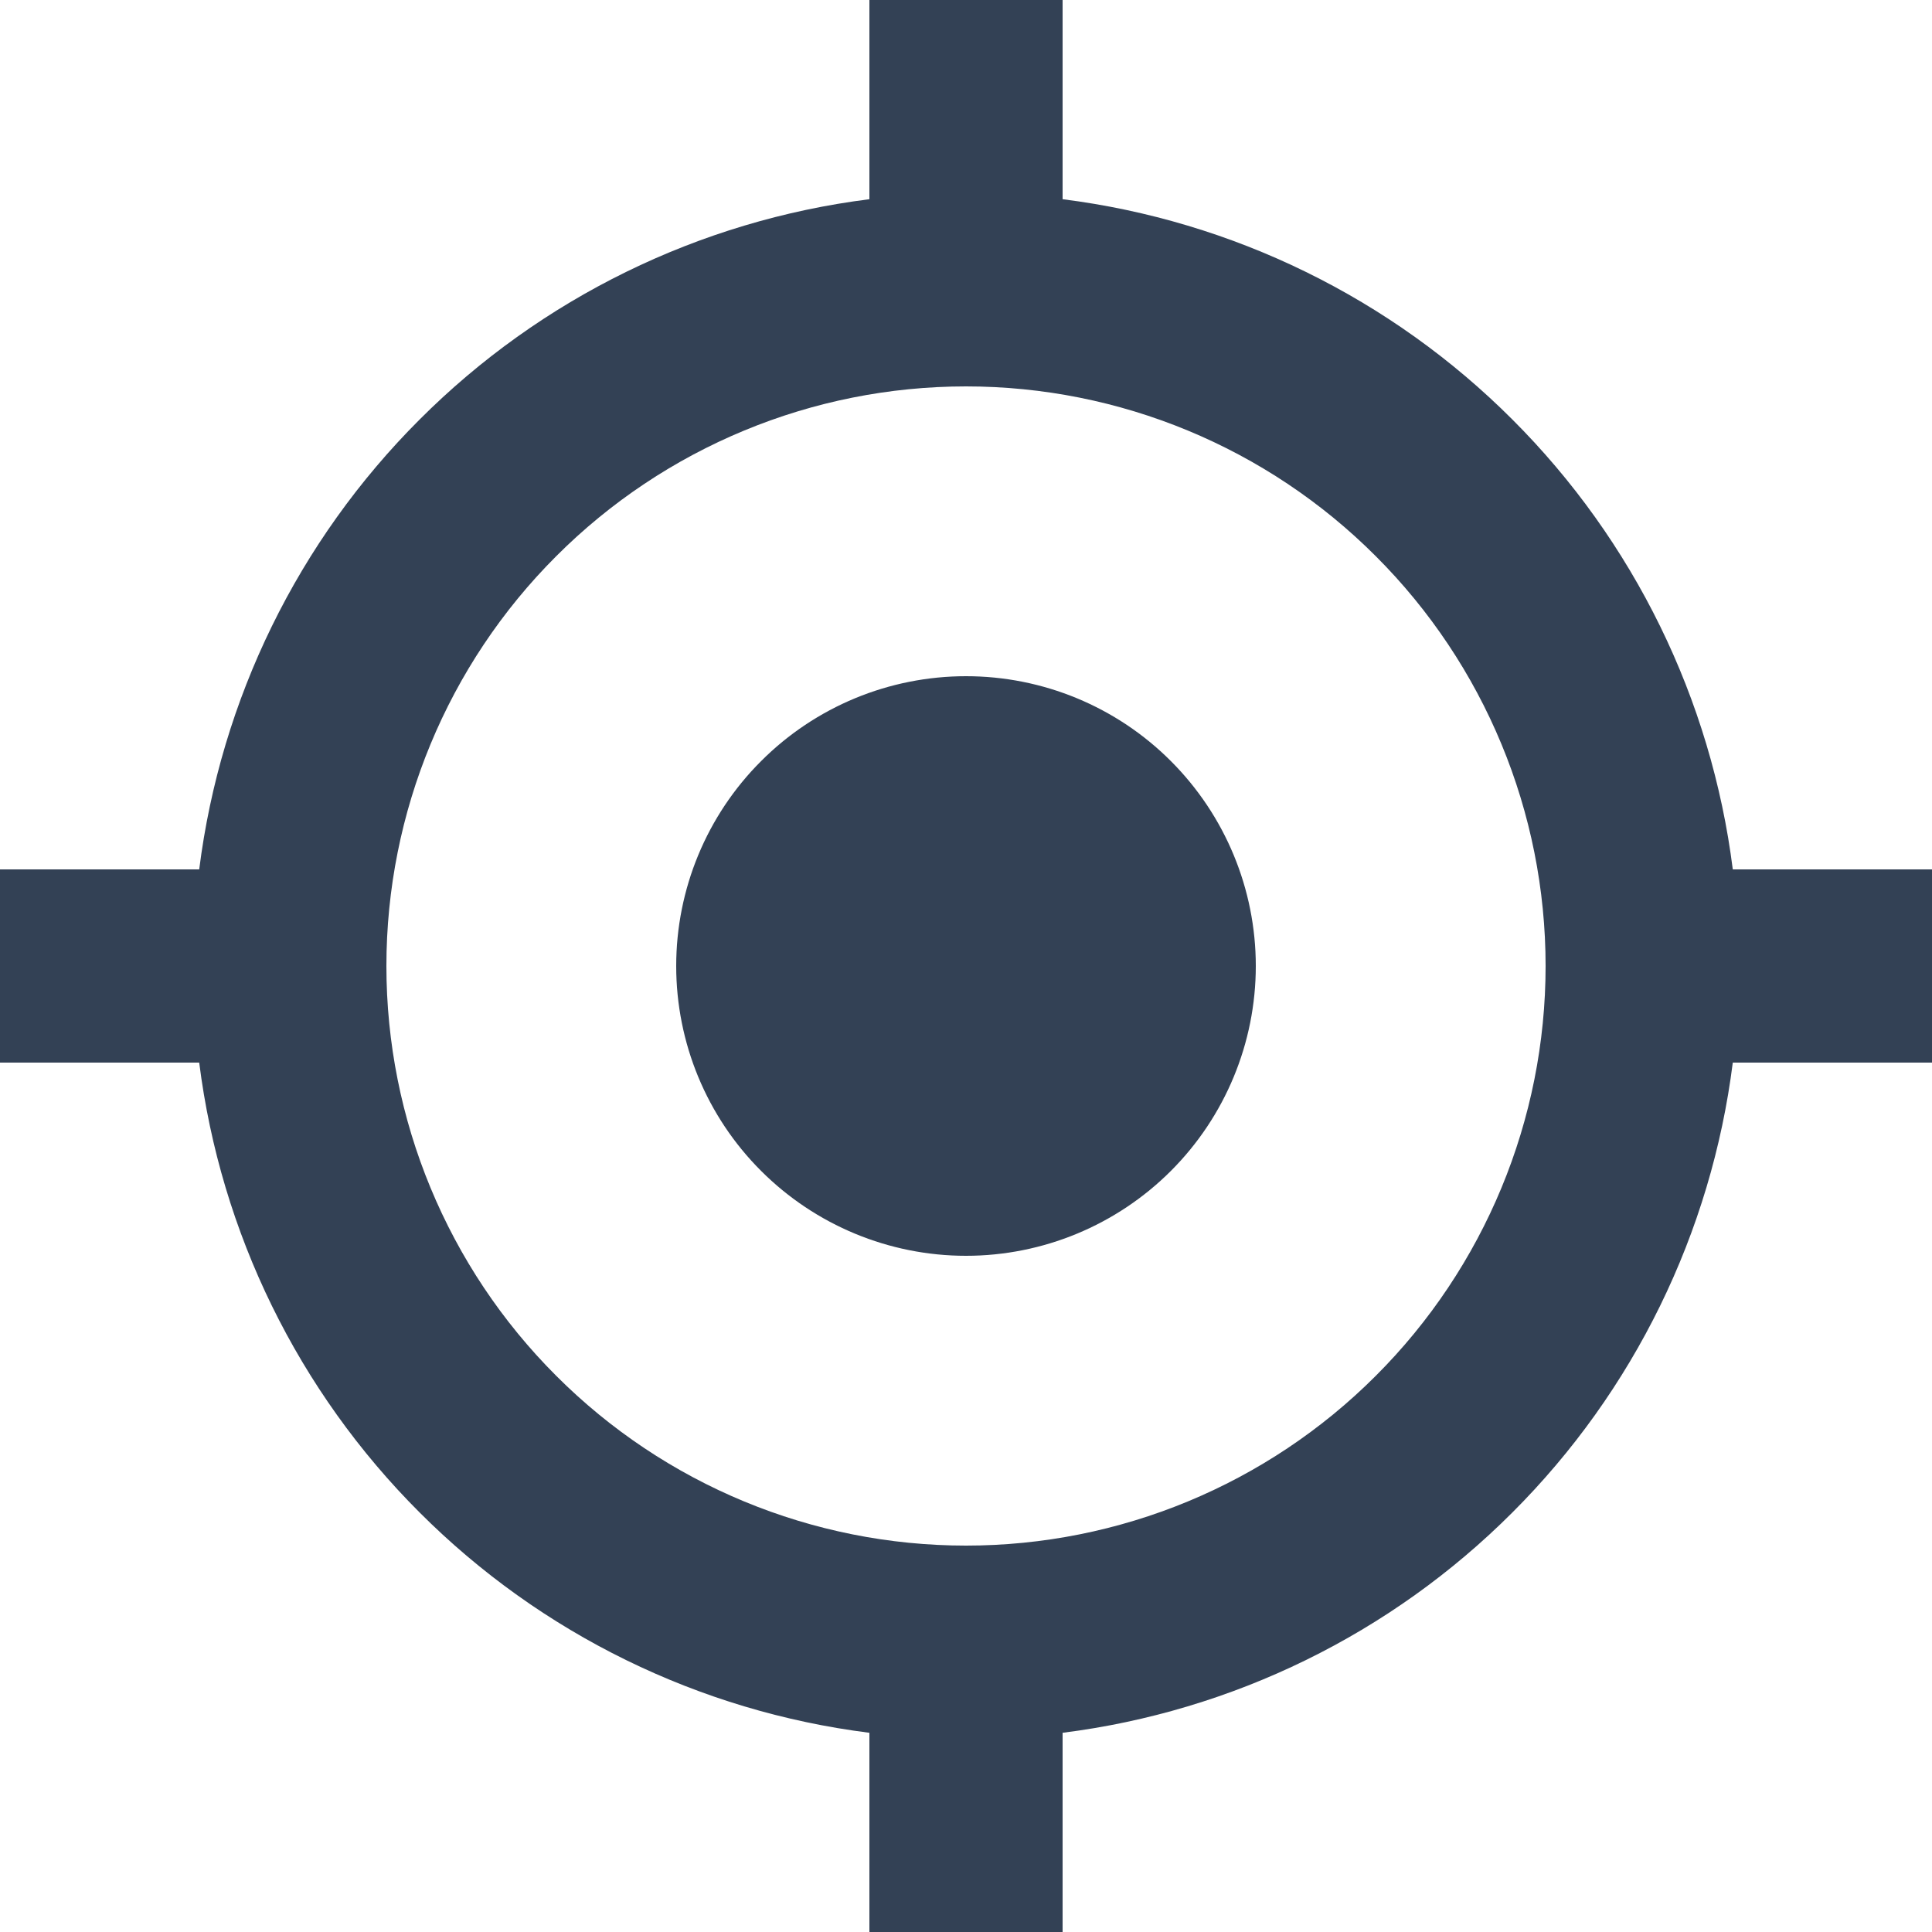 <svg width="18" height="18" viewBox="0 0 18 18" fill="none" xmlns="http://www.w3.org/2000/svg">
<path d="M16.144 9.9C15.944 11.486 15.222 12.961 14.091 14.091C12.961 15.222 11.486 15.944 9.9 16.144V18H8.1V16.144C6.514 15.944 5.039 15.222 3.909 14.091C2.778 12.961 2.056 11.486 1.856 9.9H0V8.1H1.856C2.056 6.514 2.778 5.039 3.909 3.909C5.039 2.778 6.514 2.056 8.1 1.856V0H9.9V1.856C11.486 2.056 12.961 2.778 14.091 3.909C15.222 5.039 15.944 6.514 16.144 8.1H18V9.9H16.144ZM9 14.4C10.432 14.4 11.806 13.831 12.818 12.818C13.831 11.806 14.4 10.432 14.4 9C14.4 7.568 13.831 6.194 12.818 5.182C11.806 4.169 10.432 3.6 9 3.6C7.568 3.6 6.194 4.169 5.182 5.182C4.169 6.194 3.6 7.568 3.6 9C3.6 10.432 4.169 11.806 5.182 12.818C6.194 13.831 7.568 14.4 9 14.4ZM9 11.7C9.716 11.7 10.403 11.415 10.909 10.909C11.415 10.403 11.7 9.716 11.7 9C11.7 8.284 11.415 7.597 10.909 7.091C10.403 6.584 9.716 6.3 9 6.3C8.284 6.3 7.597 6.584 7.091 7.091C6.584 7.597 6.3 8.284 6.3 9C6.3 9.716 6.584 10.403 7.091 10.909C7.597 11.415 8.284 11.7 9 11.7Z" fill="#334155"/>
</svg>
